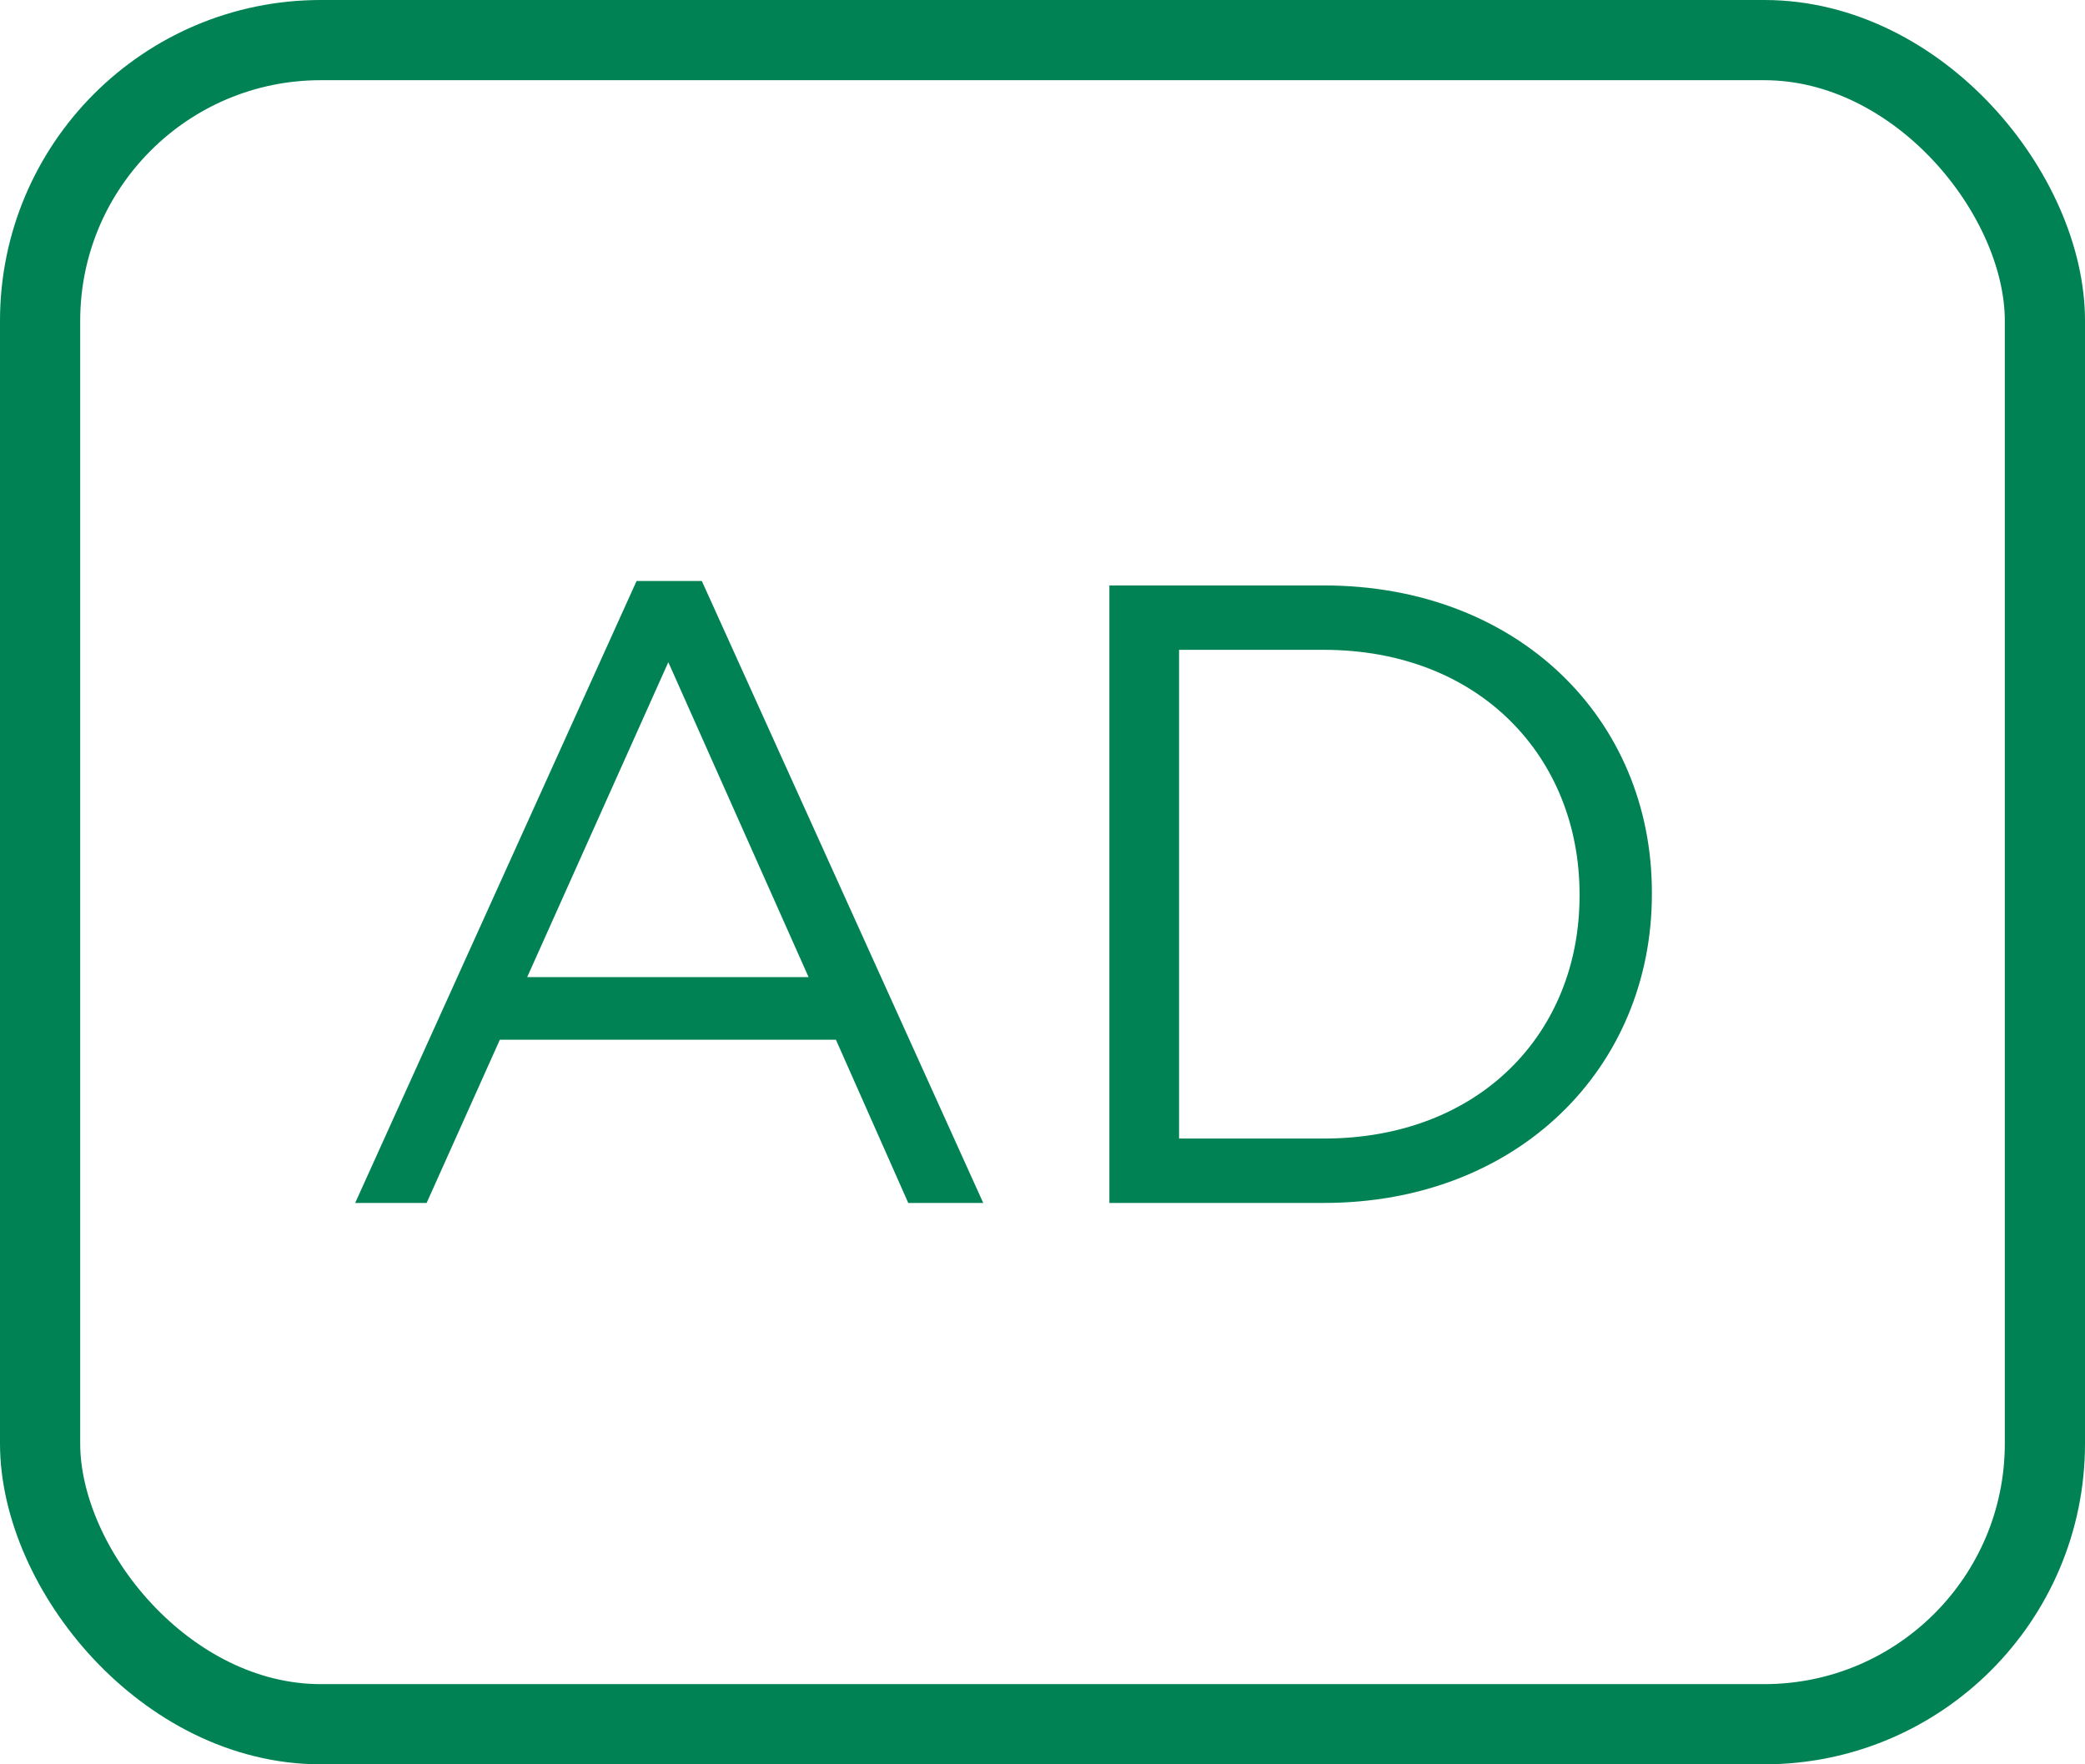<?xml version="1.0" encoding="UTF-8"?> <svg xmlns="http://www.w3.org/2000/svg" width="26" height="22" viewBox="0 0 26 22" fill="none"><rect x="0.5" y="0.5" width="25" height="21" rx="3.5" stroke="#008254"></rect><path d="M4.429 15L7.938 7.245H8.752L12.261 15H11.326L10.424 12.965H6.233L5.32 15H4.429ZM6.574 12.184H10.083L8.334 8.257L6.574 12.184ZM13.834 15V7.3H16.507C18.927 7.3 20.599 8.961 20.599 11.128V11.15C20.599 13.317 18.927 15 16.507 15H13.834ZM16.507 8.103H14.703V14.197H16.507C18.454 14.197 19.697 12.877 19.697 11.172V11.15C19.697 9.445 18.454 8.103 16.507 8.103Z" fill="#008254"></path></svg> 